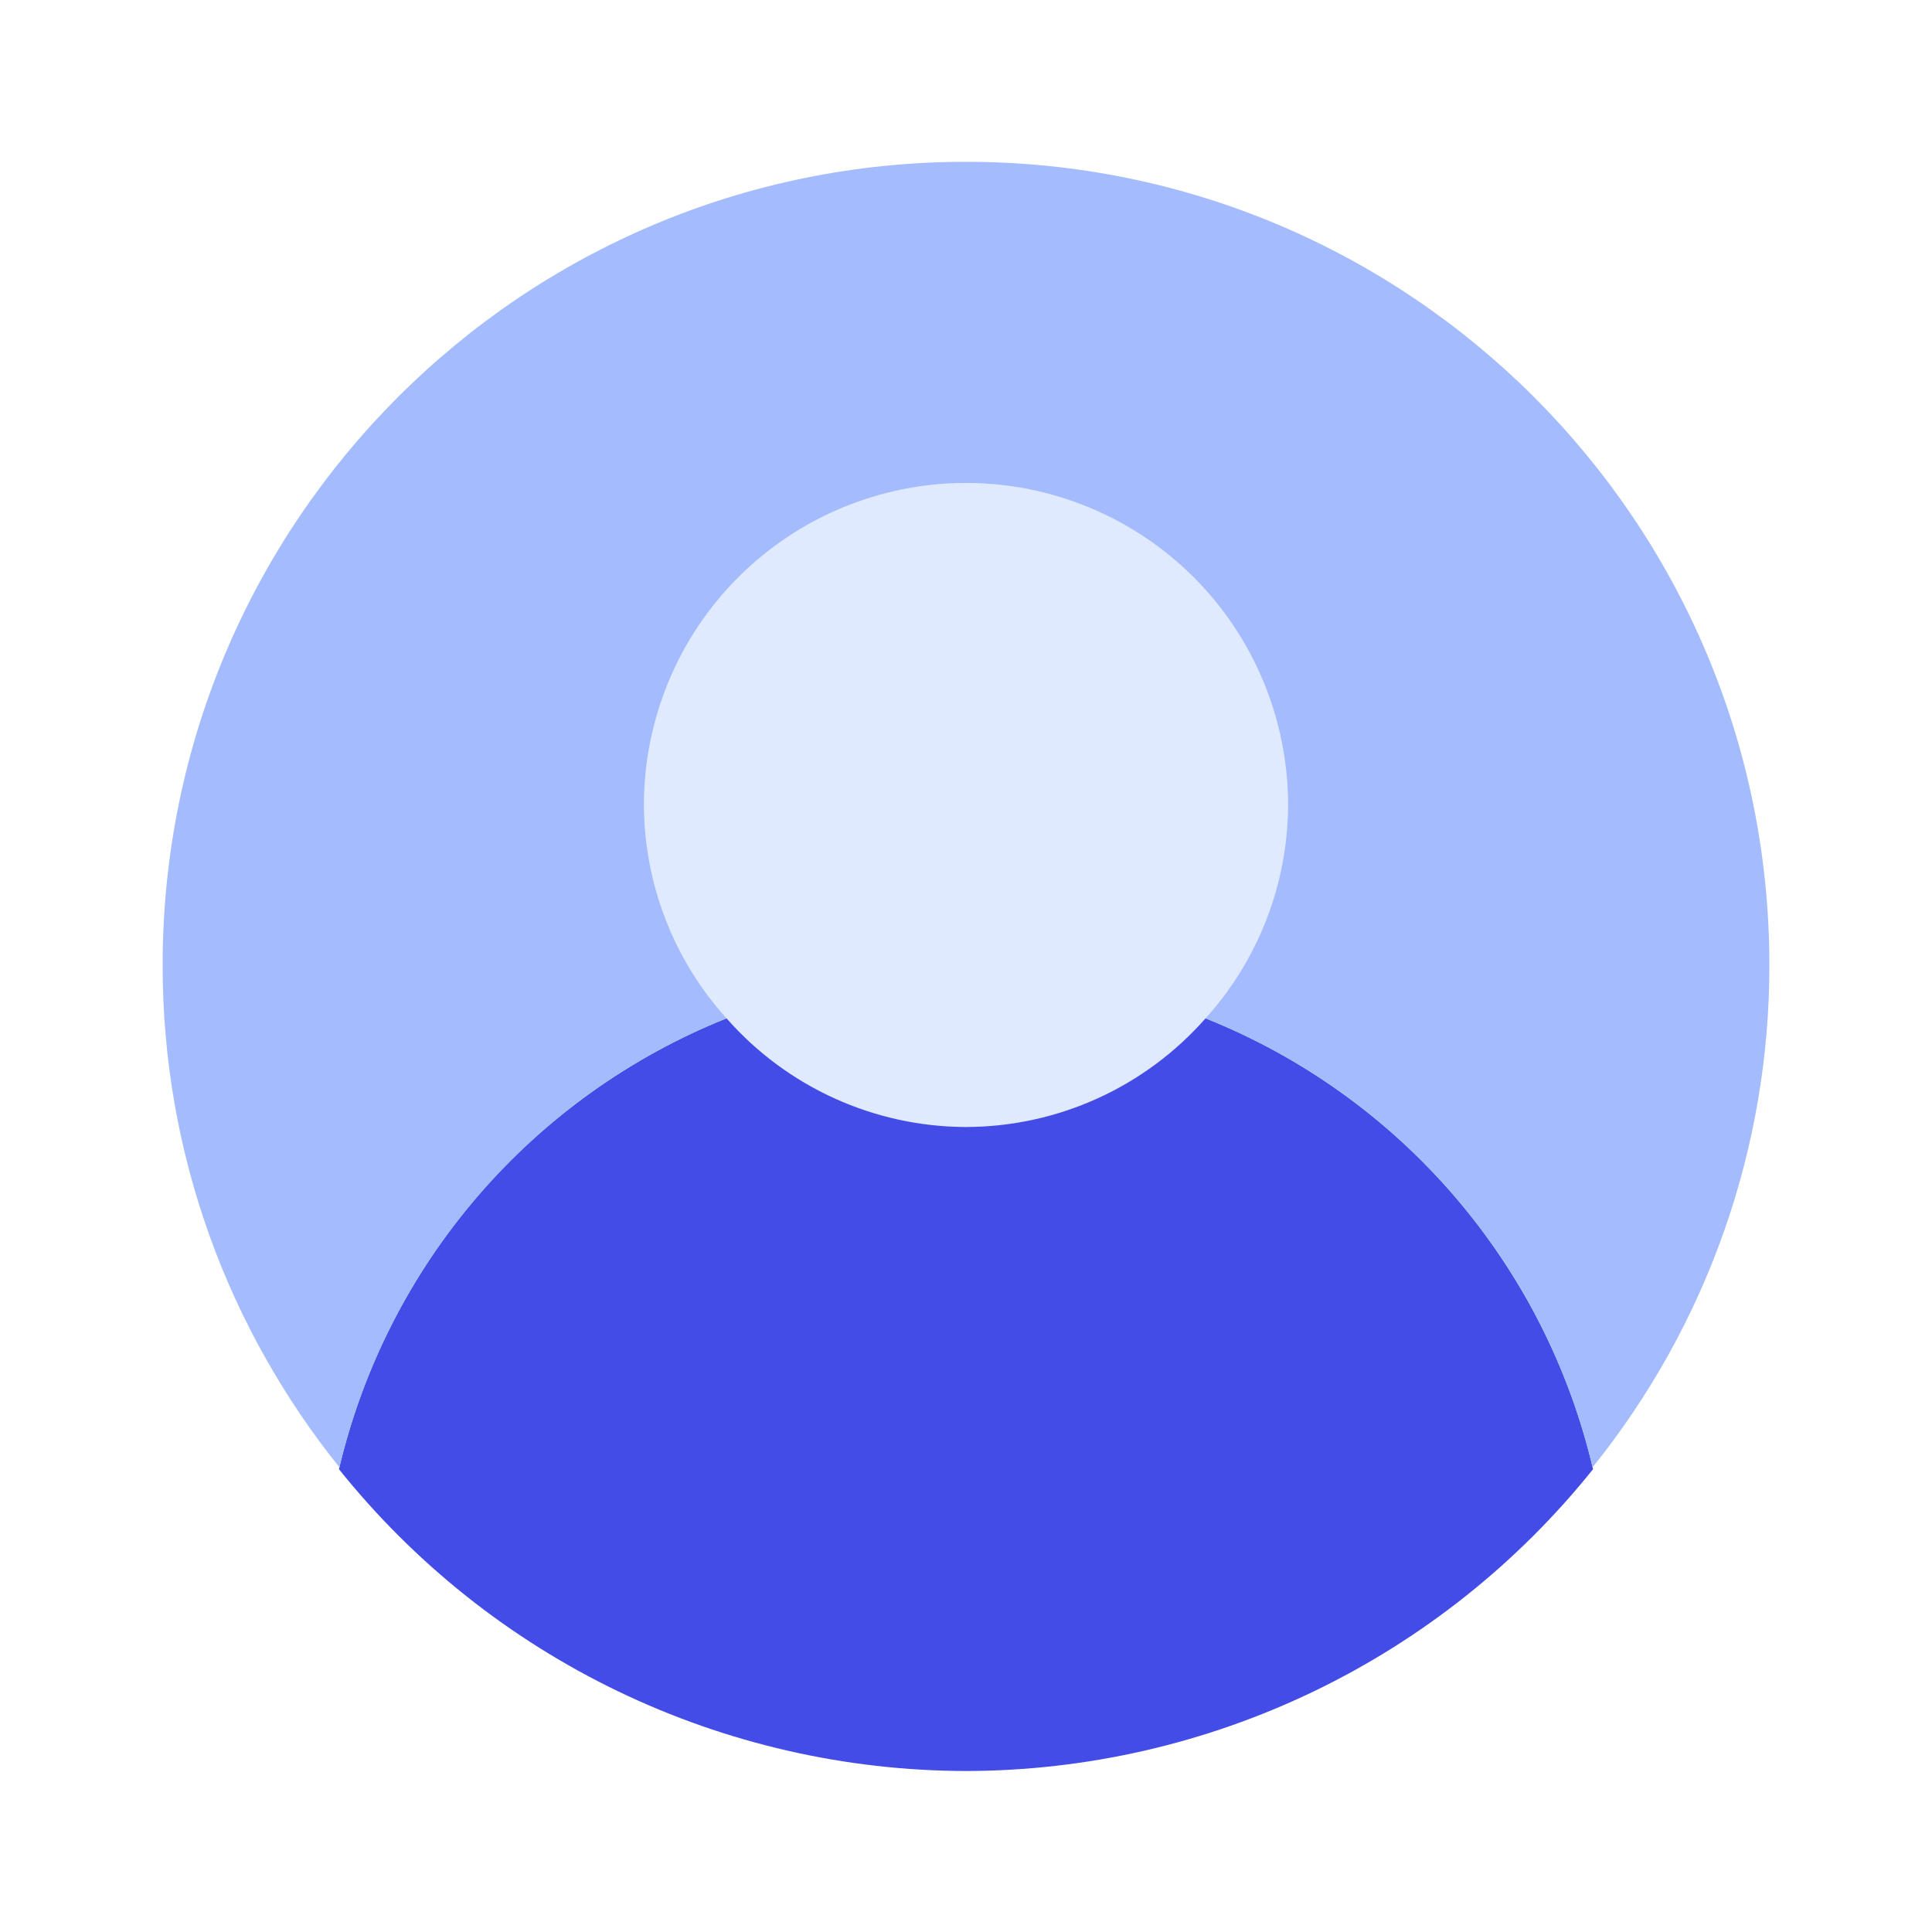 <svg width="64" height="64" viewBox="0 0 64 64" fill="none" xmlns="http://www.w3.org/2000/svg">
<path d="M32 37.333C37.891 37.333 42.667 32.558 42.667 26.667C42.667 20.776 37.891 16 32 16C26.109 16 21.334 20.776 21.334 26.667C21.334 32.558 26.109 37.333 32 37.333Z" fill="#E0EAFF"/>
<path d="M39.936 33.733C38.944 34.862 37.723 35.766 36.355 36.387C34.987 37.008 33.502 37.33 32 37.333C30.498 37.33 29.014 37.007 27.646 36.386C26.279 35.766 25.058 34.861 24.067 33.733C20.884 35.007 18.055 37.029 15.819 39.629C13.584 42.229 12.009 45.329 11.227 48.667C13.72 51.782 16.881 54.297 20.477 56.028C24.072 57.758 28.01 58.66 32 58.667C35.99 58.66 39.928 57.758 43.523 56.028C47.118 54.297 50.279 51.782 52.773 48.667C51.994 45.328 50.419 42.227 48.184 39.627C45.949 37.027 43.12 35.005 39.936 33.733Z" fill="#444CE7"/>
<path d="M24.067 33.733C22.315 31.796 21.341 29.279 21.333 26.667C21.333 23.838 22.457 21.125 24.458 19.124C26.458 17.124 29.171 16 32 16C34.829 16 37.542 17.124 39.542 19.124C41.543 21.125 42.667 23.838 42.667 26.667C42.66 29.279 41.687 31.796 39.936 33.733C43.11 35.002 45.931 37.016 48.162 39.605C50.394 42.194 51.969 45.282 52.755 48.608C56.551 43.895 58.618 38.025 58.613 31.973C58.613 17.275 46.699 5.36 32 5.36C17.301 5.36 5.387 17.275 5.387 31.973C5.387 38.272 7.587 44.051 11.245 48.608C12.034 45.283 13.61 42.196 15.842 39.607C18.073 37.018 20.894 35.004 24.067 33.733Z" fill="#A4BCFD"/>
</svg>
